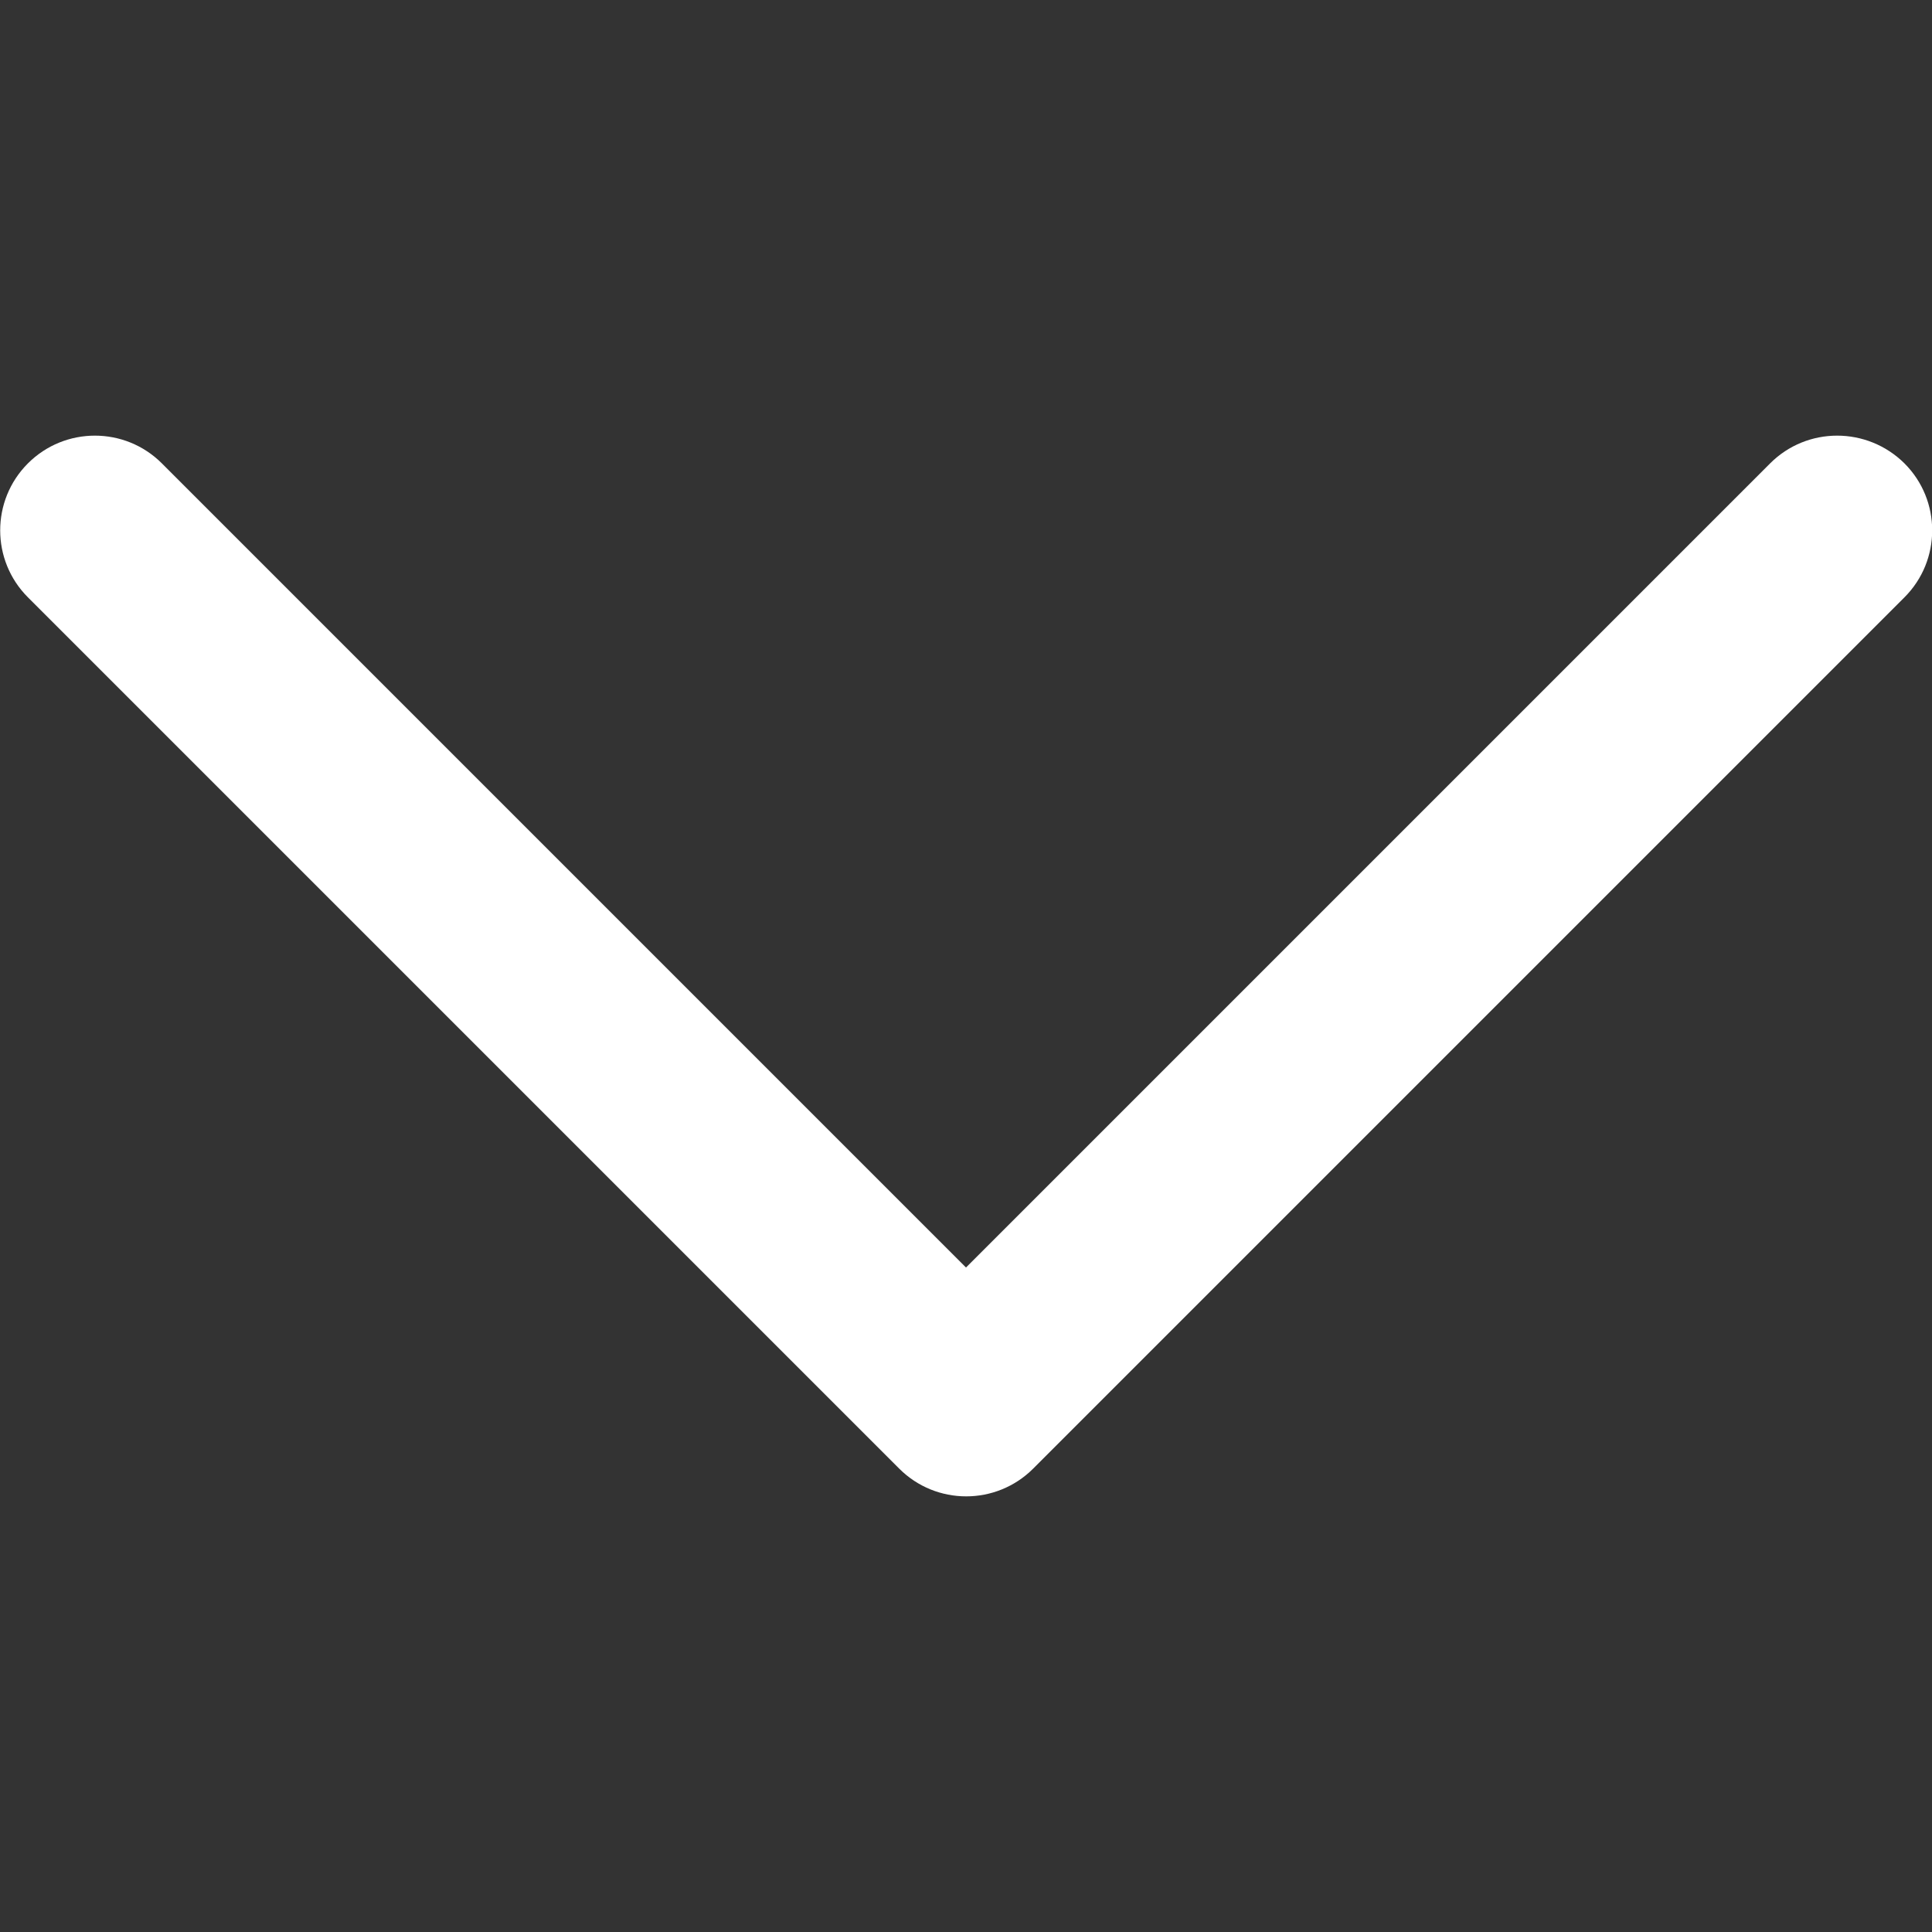<?xml version="1.0" encoding="utf-8"?>
<!-- Generator: Adobe Illustrator 25.1.0, SVG Export Plug-In . SVG Version: 6.00 Build 0)  -->
<svg version="1.1" id="圖層_1" xmlns="http://www.w3.org/2000/svg" xmlns:xlink="http://www.w3.org/1999/xlink" x="0px" y="0px"
	 viewBox="0 0 512 512" style="enable-background:new 0 0 512 512;" xml:space="preserve">
<rect x="0" y="0" width="512" height="512" fill="#333333" stroke="none"/>
<style type="text/css">
	.st0{fill:#fff;}
</style>
<path class="st0" d="M469.1,122.8L256,335.9L42.9,122.8c-9.8-9.8-25.7-9.8-35.5,0s-9.8,25.7,0,35.5l230.9,230.9l0,0
	c9.8,9.8,25.7,9.8,35.5,0l230.9-230.9c9.8-9.8,9.8-25.7,0-35.5l0,0C494.8,113,478.9,113,469.1,122.8z"/>
</svg>
